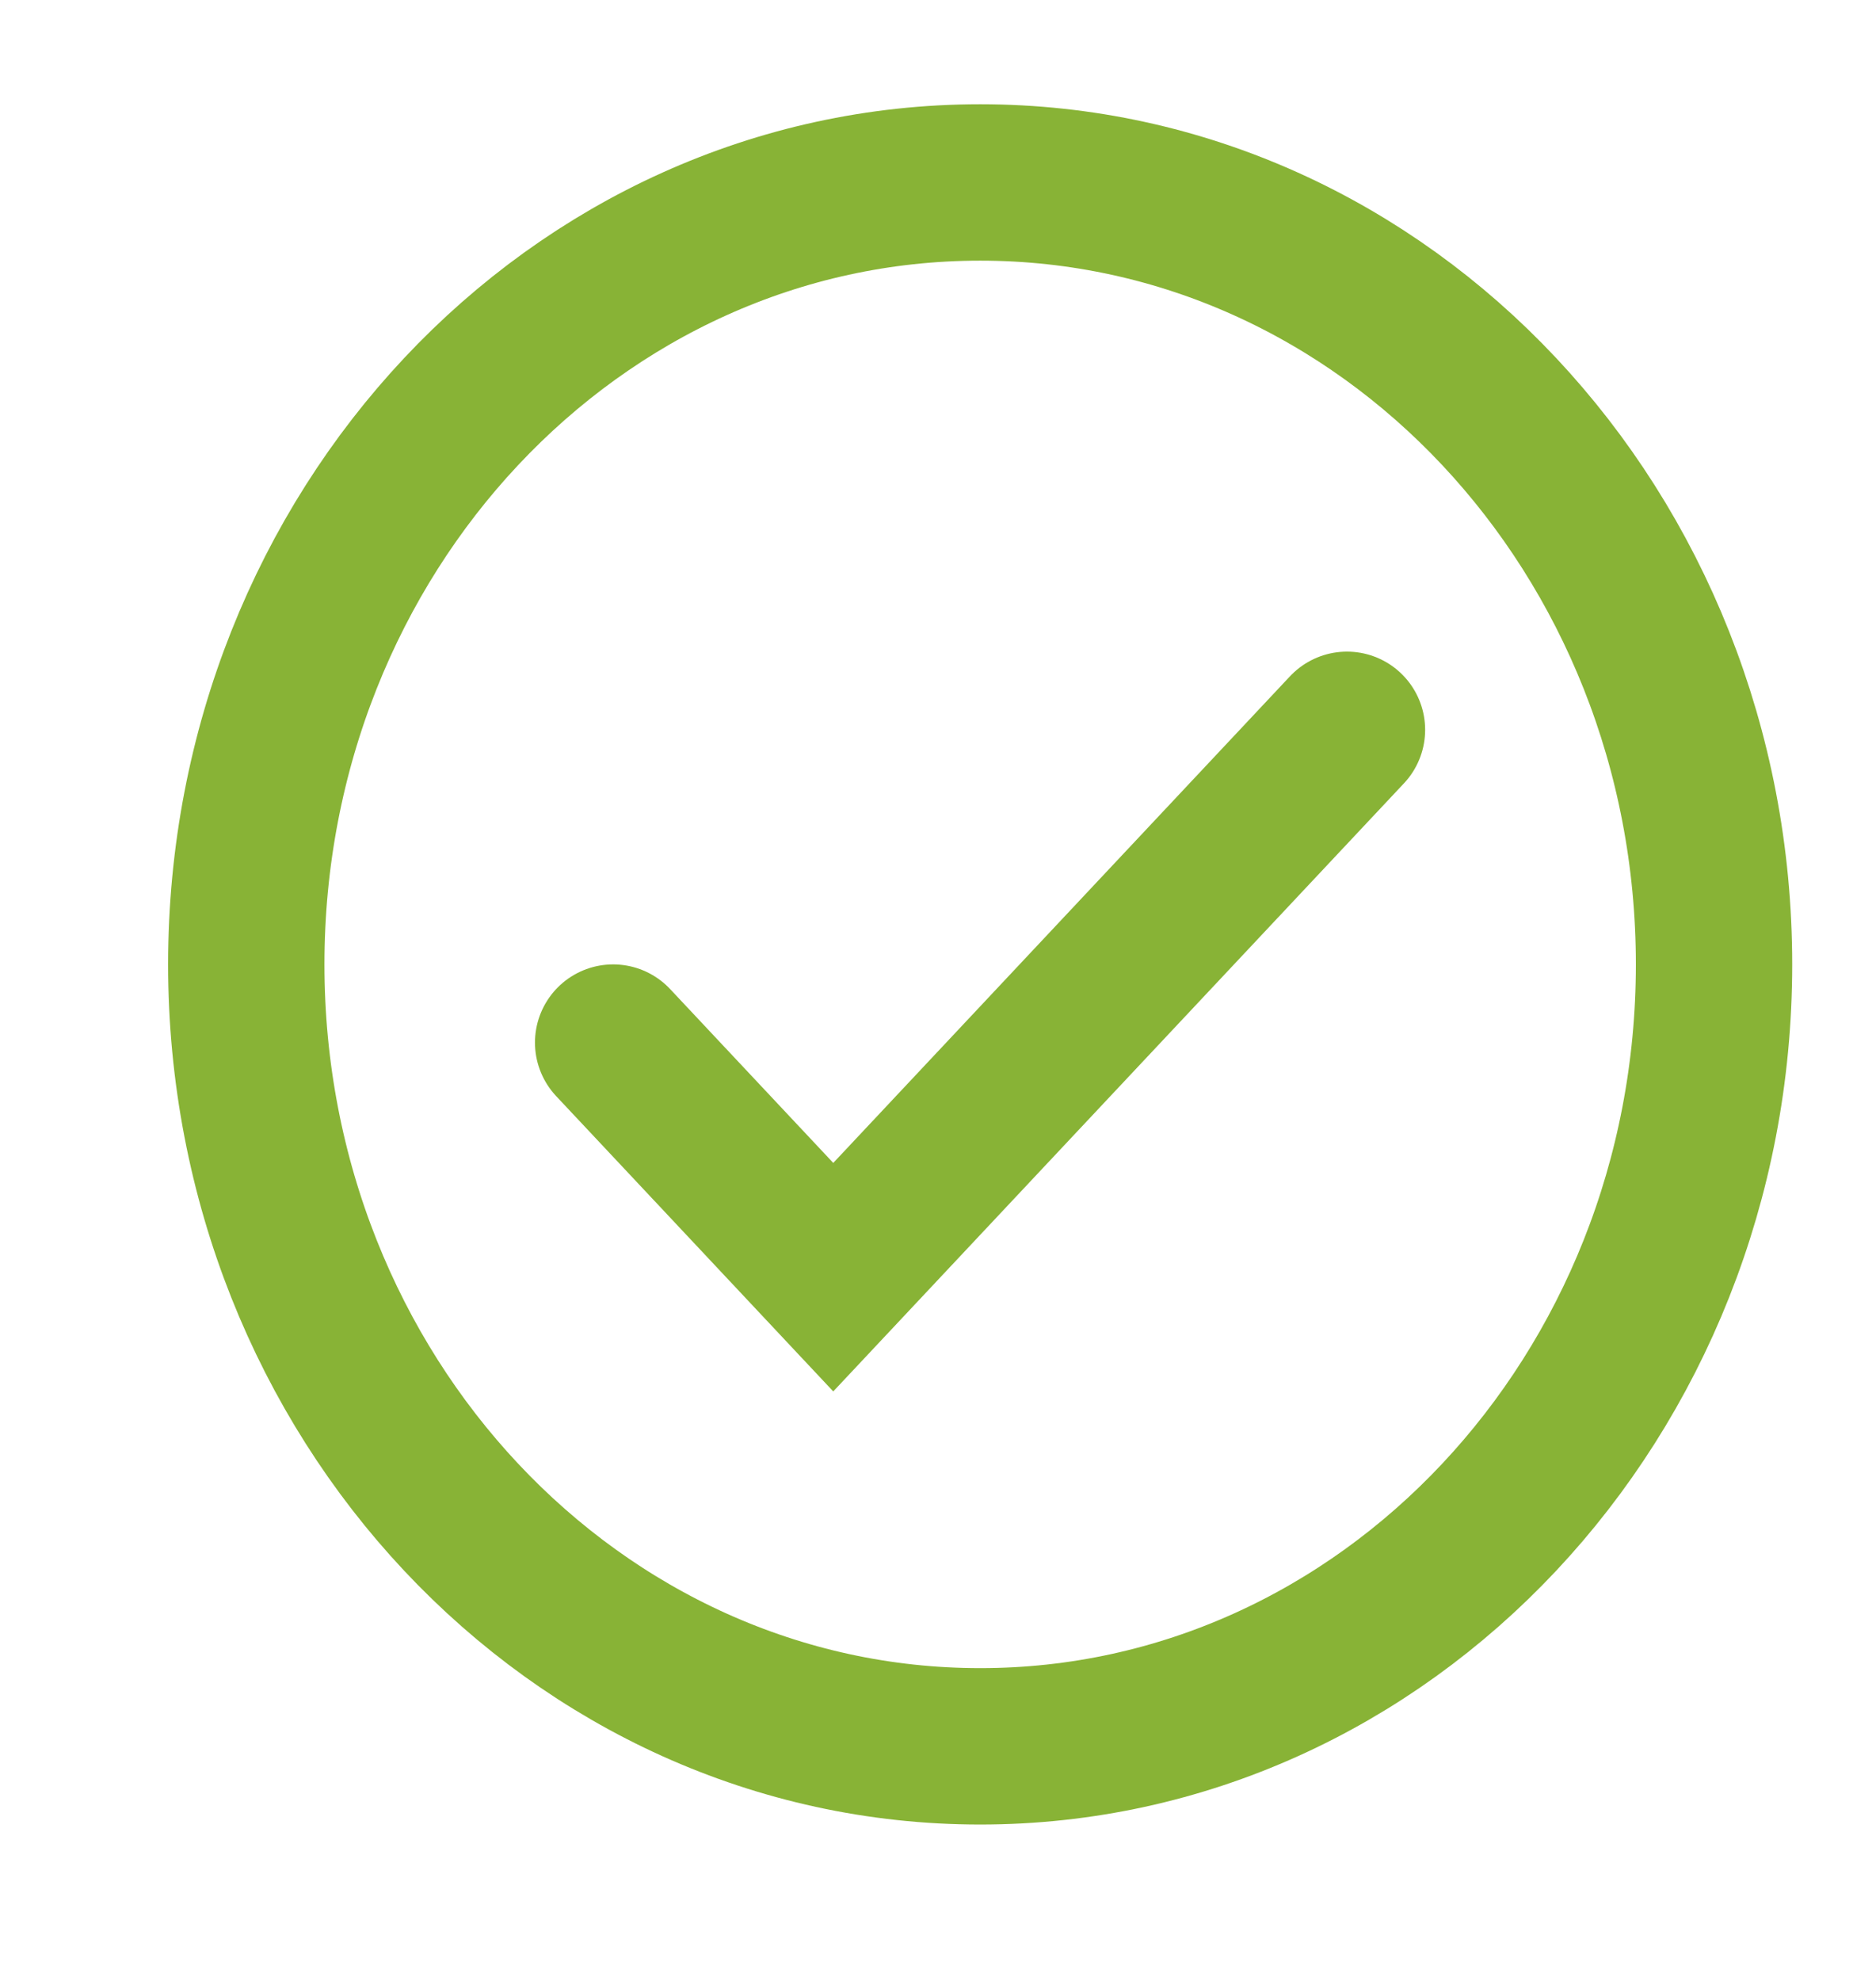 <svg width="18" height="19" viewBox="0 0 18 19" fill="none" xmlns="http://www.w3.org/2000/svg">
<path fill-rule="evenodd" clip-rule="evenodd" d="M9.405 16.75C13.294 16.75 16.446 13.392 16.446 9.25C16.446 5.108 13.294 1.75 9.405 1.75C5.516 1.75 2.363 5.108 2.363 9.25C2.363 13.392 5.516 16.75 9.405 16.75Z" stroke="#88B336" stroke-width="1.5"/>
<path d="M5.883 10L7.995 12.25L12.924 7" stroke="#88B336" stroke-width="1.5" stroke-linecap="round"/>
</svg>
